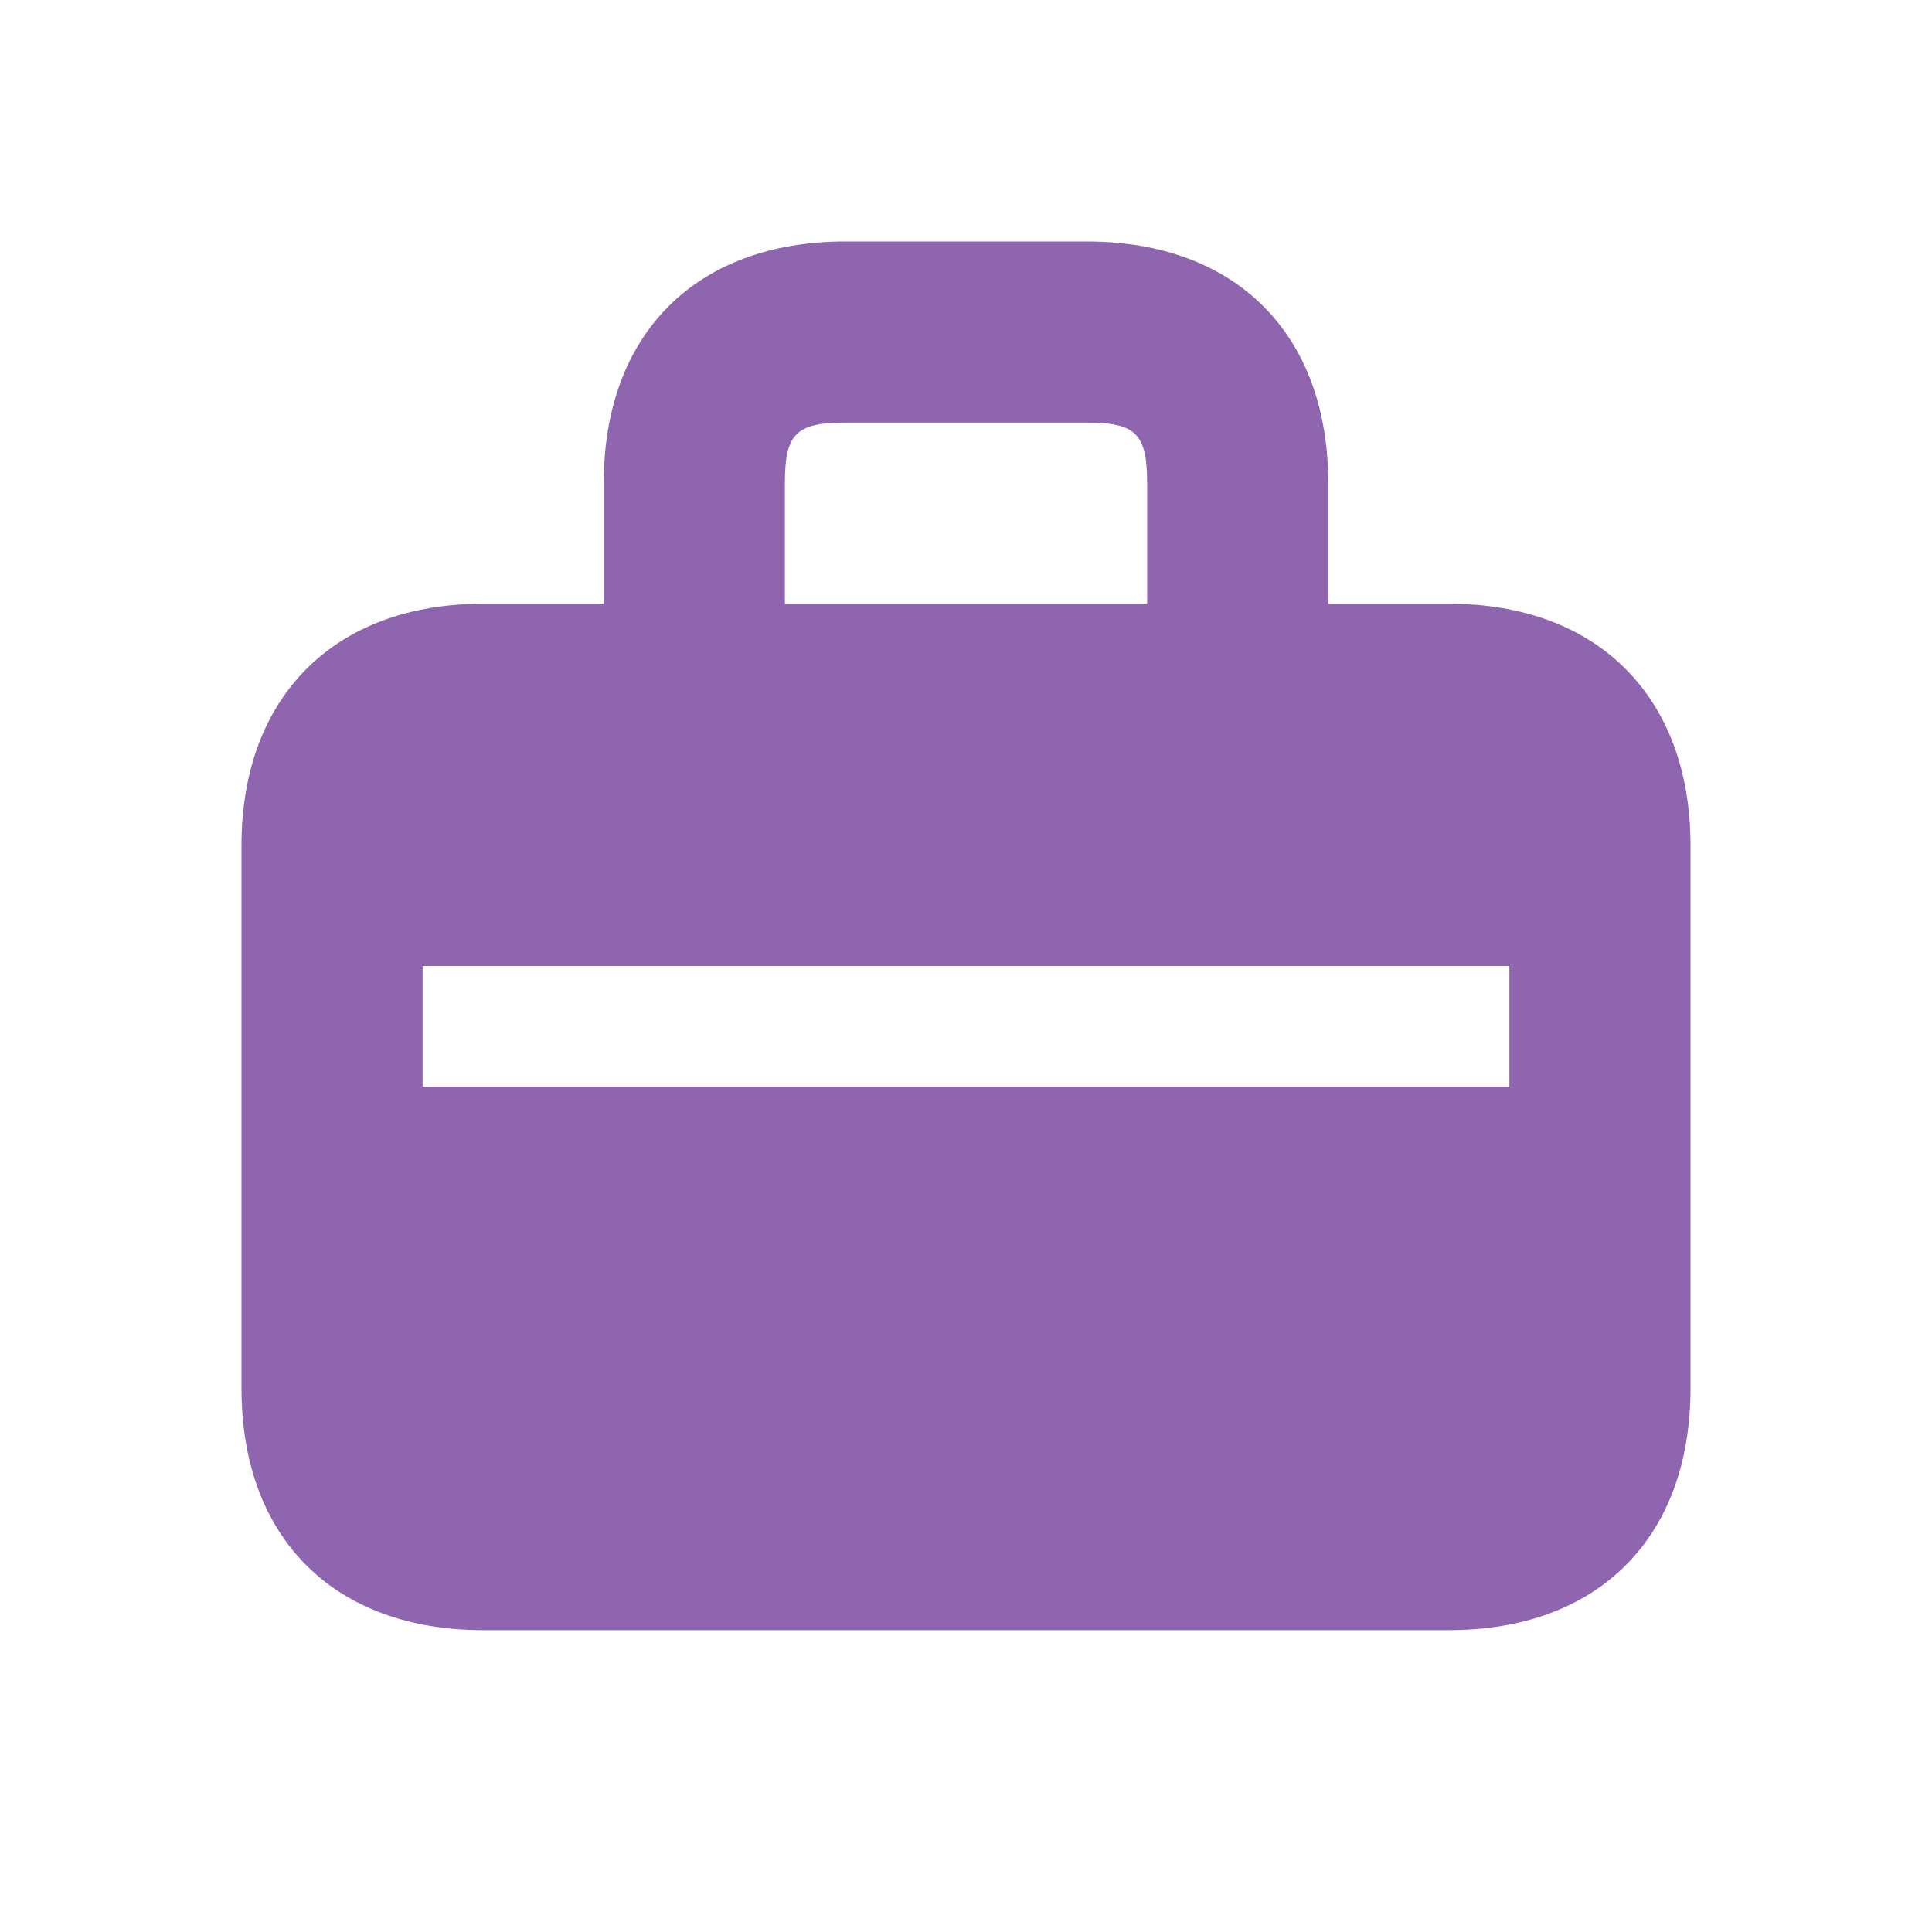 <svg xmlns="http://www.w3.org/2000/svg"  viewBox="0 0 64 64"><defs fill="#9065B0" /><path  d="m48,20h-4v-4c0-4.94-3.06-8-8-8h-8c-4.94,0-8,3.06-8,8v4h-4c-4.92,0-8,3.08-8,8v18c0,4.94,3.06,8,8,8h32c4.94,0,8-3.06,8-8v-18c0-4.92-3.08-8-8-8Zm-22-4c0-1.63.37-2,2-2h8c1.63,0,2,.37,2,2v4h-12v-4Zm24,20H14v-4h36v4Z" fill="#9065B0" /></svg>